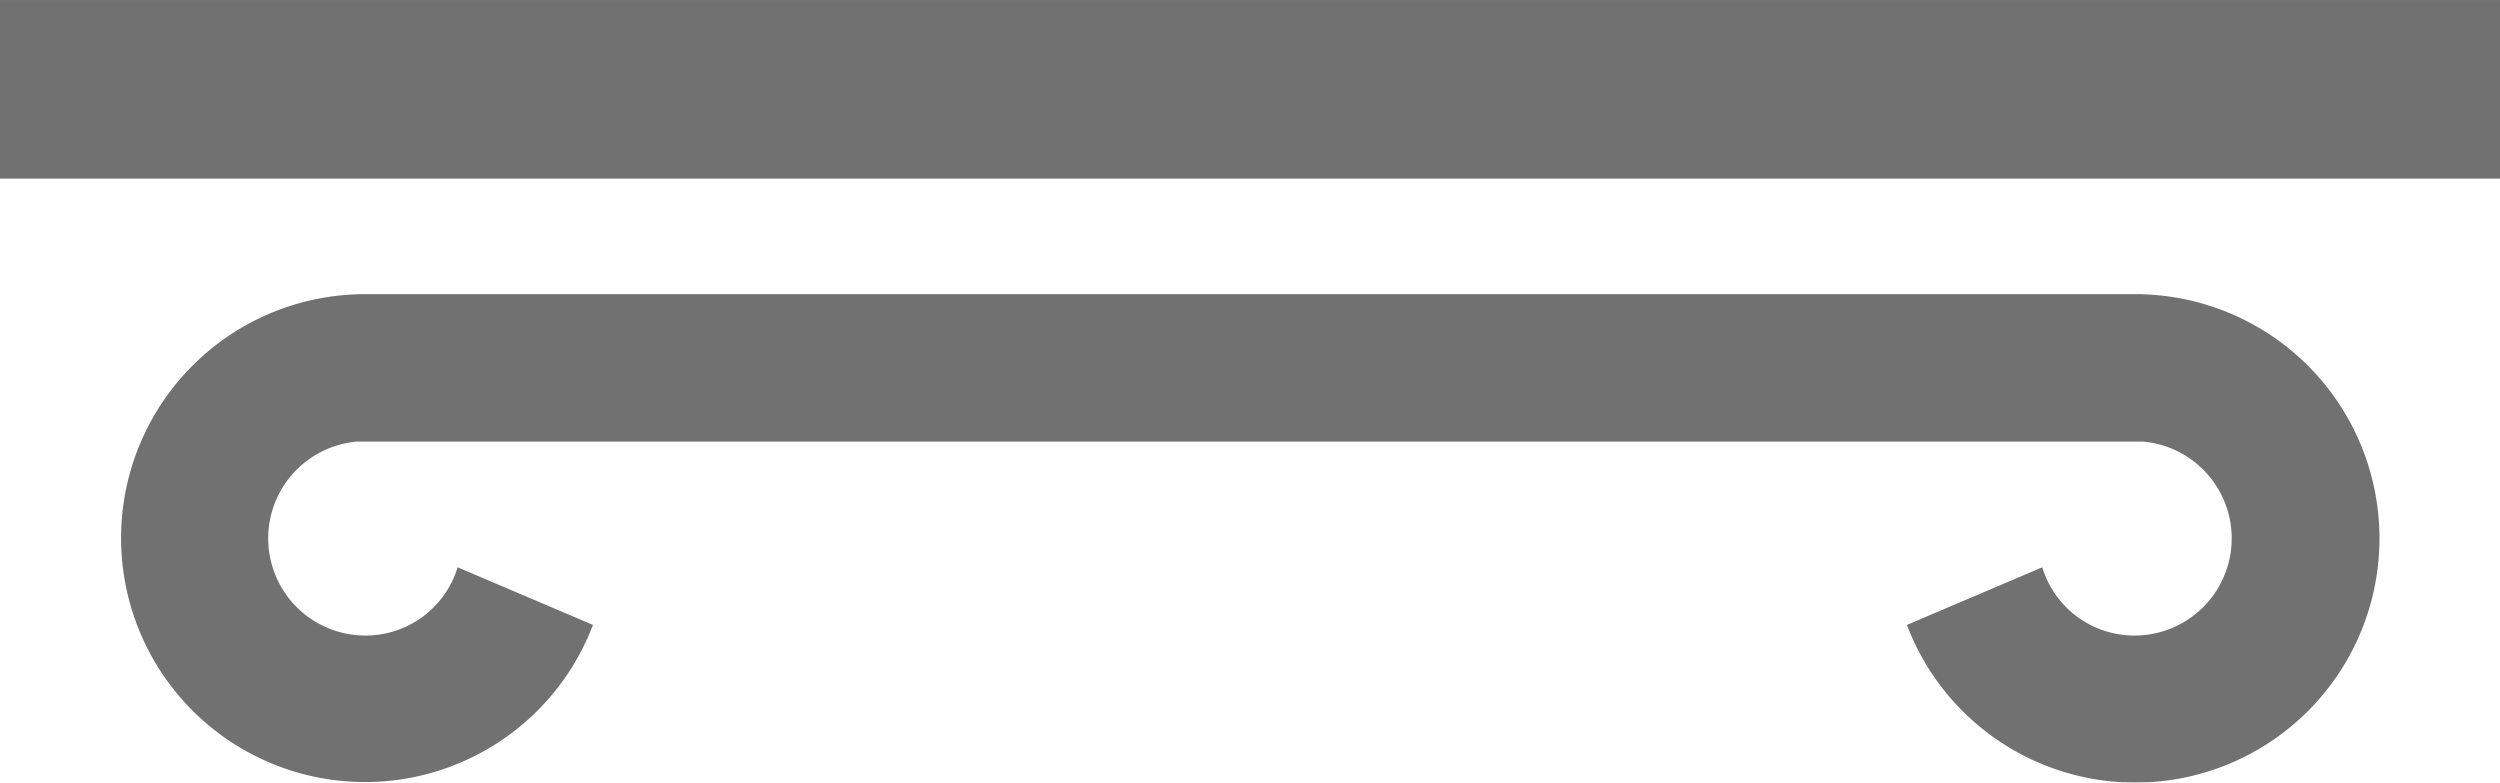 <svg xmlns="http://www.w3.org/2000/svg" width="122.274" height="38.275" viewBox="0 0 122.274 38.275"><g data-name="Grupo 28" opacity=".996"><g data-name="Grupo 26"><path data-name="Caminho 18" d="M104.806 14.394a11.944 11.944 0 11-11.54 16.17l6.621-2.817a4.707 4.707 0 004.514 3.337 4.752 4.752 0 00.4-9.487H17.468a4.752 4.752 0 00.4 9.487 4.707 4.707 0 004.514-3.337l6.621 2.817a11.931 11.931 0 11-11.54-16.17v-.007h87.339z" fill="#707070" fill-rule="evenodd"/></g><g data-name="Grupo 27"><path data-name="Retângulo 6" fill="#707070" d="M0 .001h122.274v8.734H0z"/></g></g></svg>